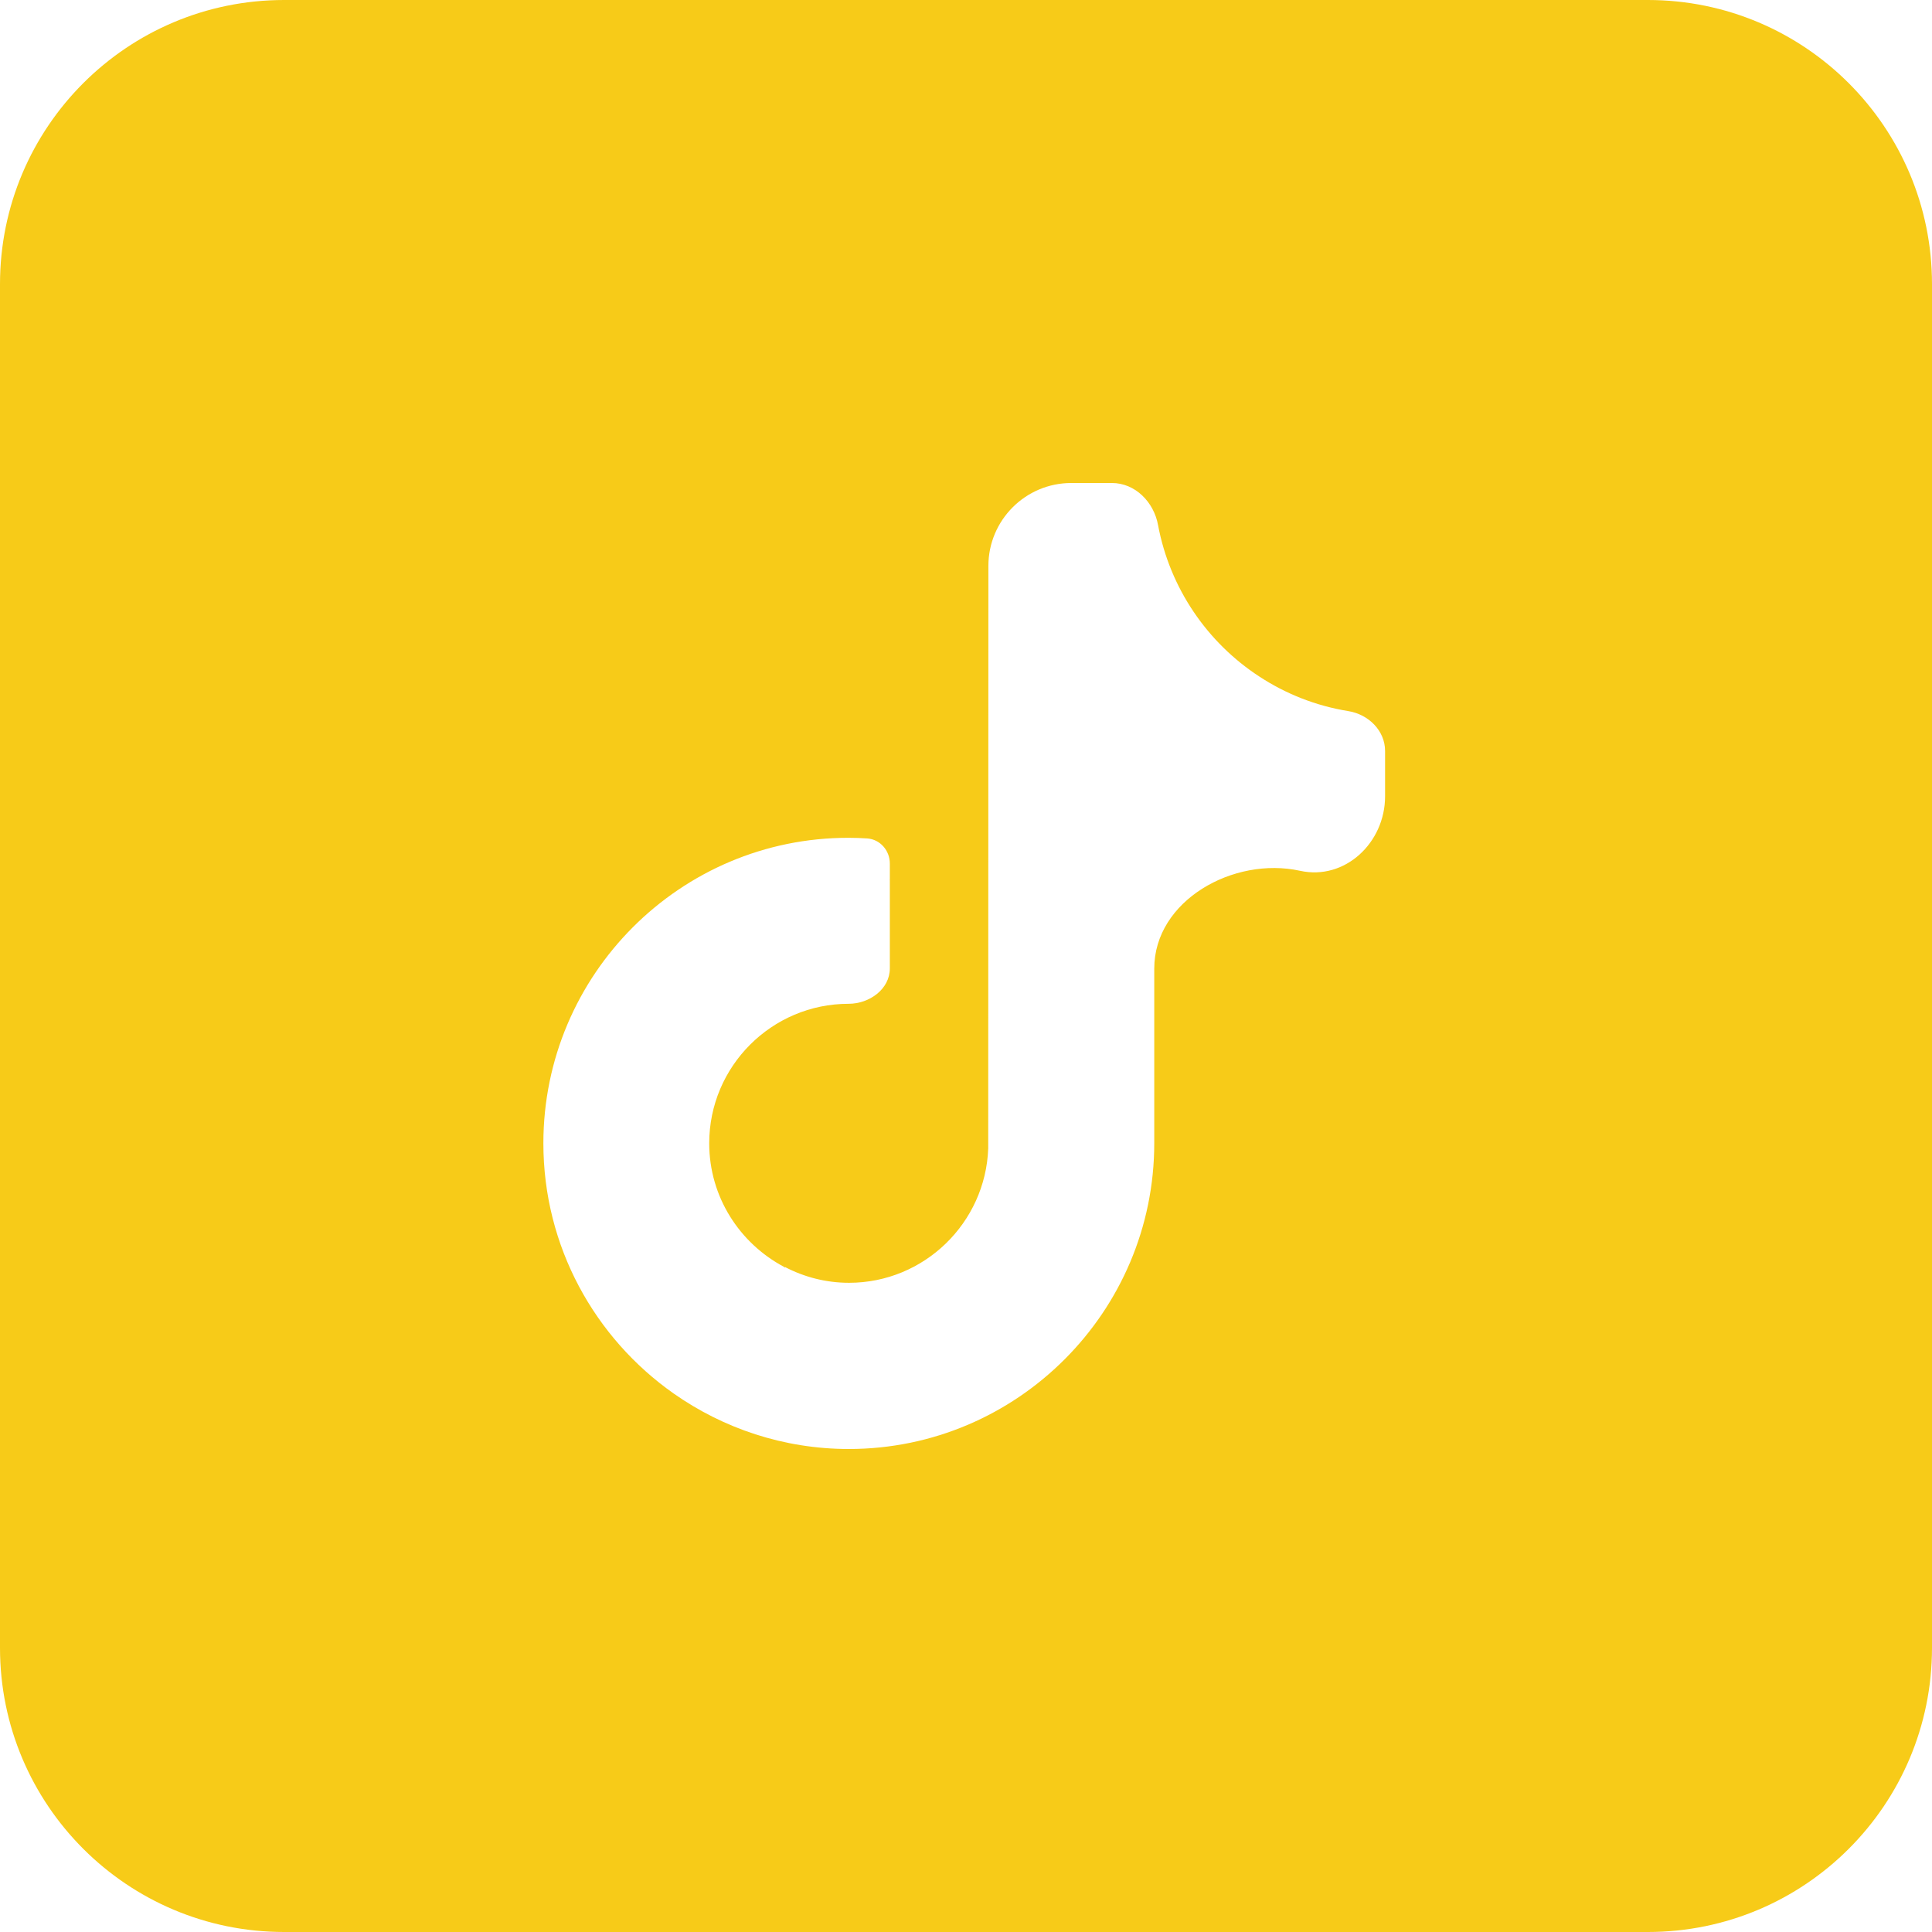 <?xml version="1.0" encoding="UTF-8"?> <svg xmlns="http://www.w3.org/2000/svg" width="68" height="68" viewBox="0 0 68 68" fill="none"><path fill-rule="evenodd" clip-rule="evenodd" d="M68 10C68 4.477 63.523 0 58 0H10C4.477 0 0 4.477 0 10V58C0 63.523 4.477 68 10 68H58C63.523 68 68 63.523 68 58V10ZM39.134 17C39.958 17 40.614 17.673 40.76 18.484C41.178 20.71 42.496 22.621 44.326 23.813C45.258 24.423 46.316 24.844 47.454 25.028C48.164 25.142 48.751 25.714 48.75 26.433V28.031C48.75 29.655 47.344 30.997 45.757 30.649C43.417 30.136 40.626 31.696 40.626 34.092V40.24C40.626 46.169 35.799 51 29.876 51C27.588 51 25.459 50.274 23.715 49.05C20.939 47.1 19.125 43.879 19.125 40.24C19.125 34.304 23.944 29.481 29.868 29.488C30.088 29.488 30.305 29.496 30.52 29.51C30.979 29.541 31.319 29.935 31.319 30.395V30.97C31.319 30.972 31.318 30.973 31.317 30.974L31.314 30.975C31.311 30.976 31.313 30.981 31.316 30.98C31.318 30.98 31.319 30.982 31.319 30.983V34.084C31.319 34.816 30.6 35.33 29.868 35.33C27.162 35.33 24.962 37.533 24.962 40.24C24.962 42.126 26.033 43.76 27.594 44.589C27.595 44.59 27.596 44.591 27.598 44.592C27.603 44.599 27.608 44.607 27.614 44.614C27.62 44.622 27.628 44.617 27.623 44.609C27.618 44.602 27.626 44.593 27.633 44.597C28.312 44.951 29.075 45.15 29.884 45.15C32.526 45.15 34.687 43.043 34.782 40.422L34.788 19.918C34.789 18.306 36.096 17 37.707 17H39.134Z" fill="#F7CB18"></path></svg> 